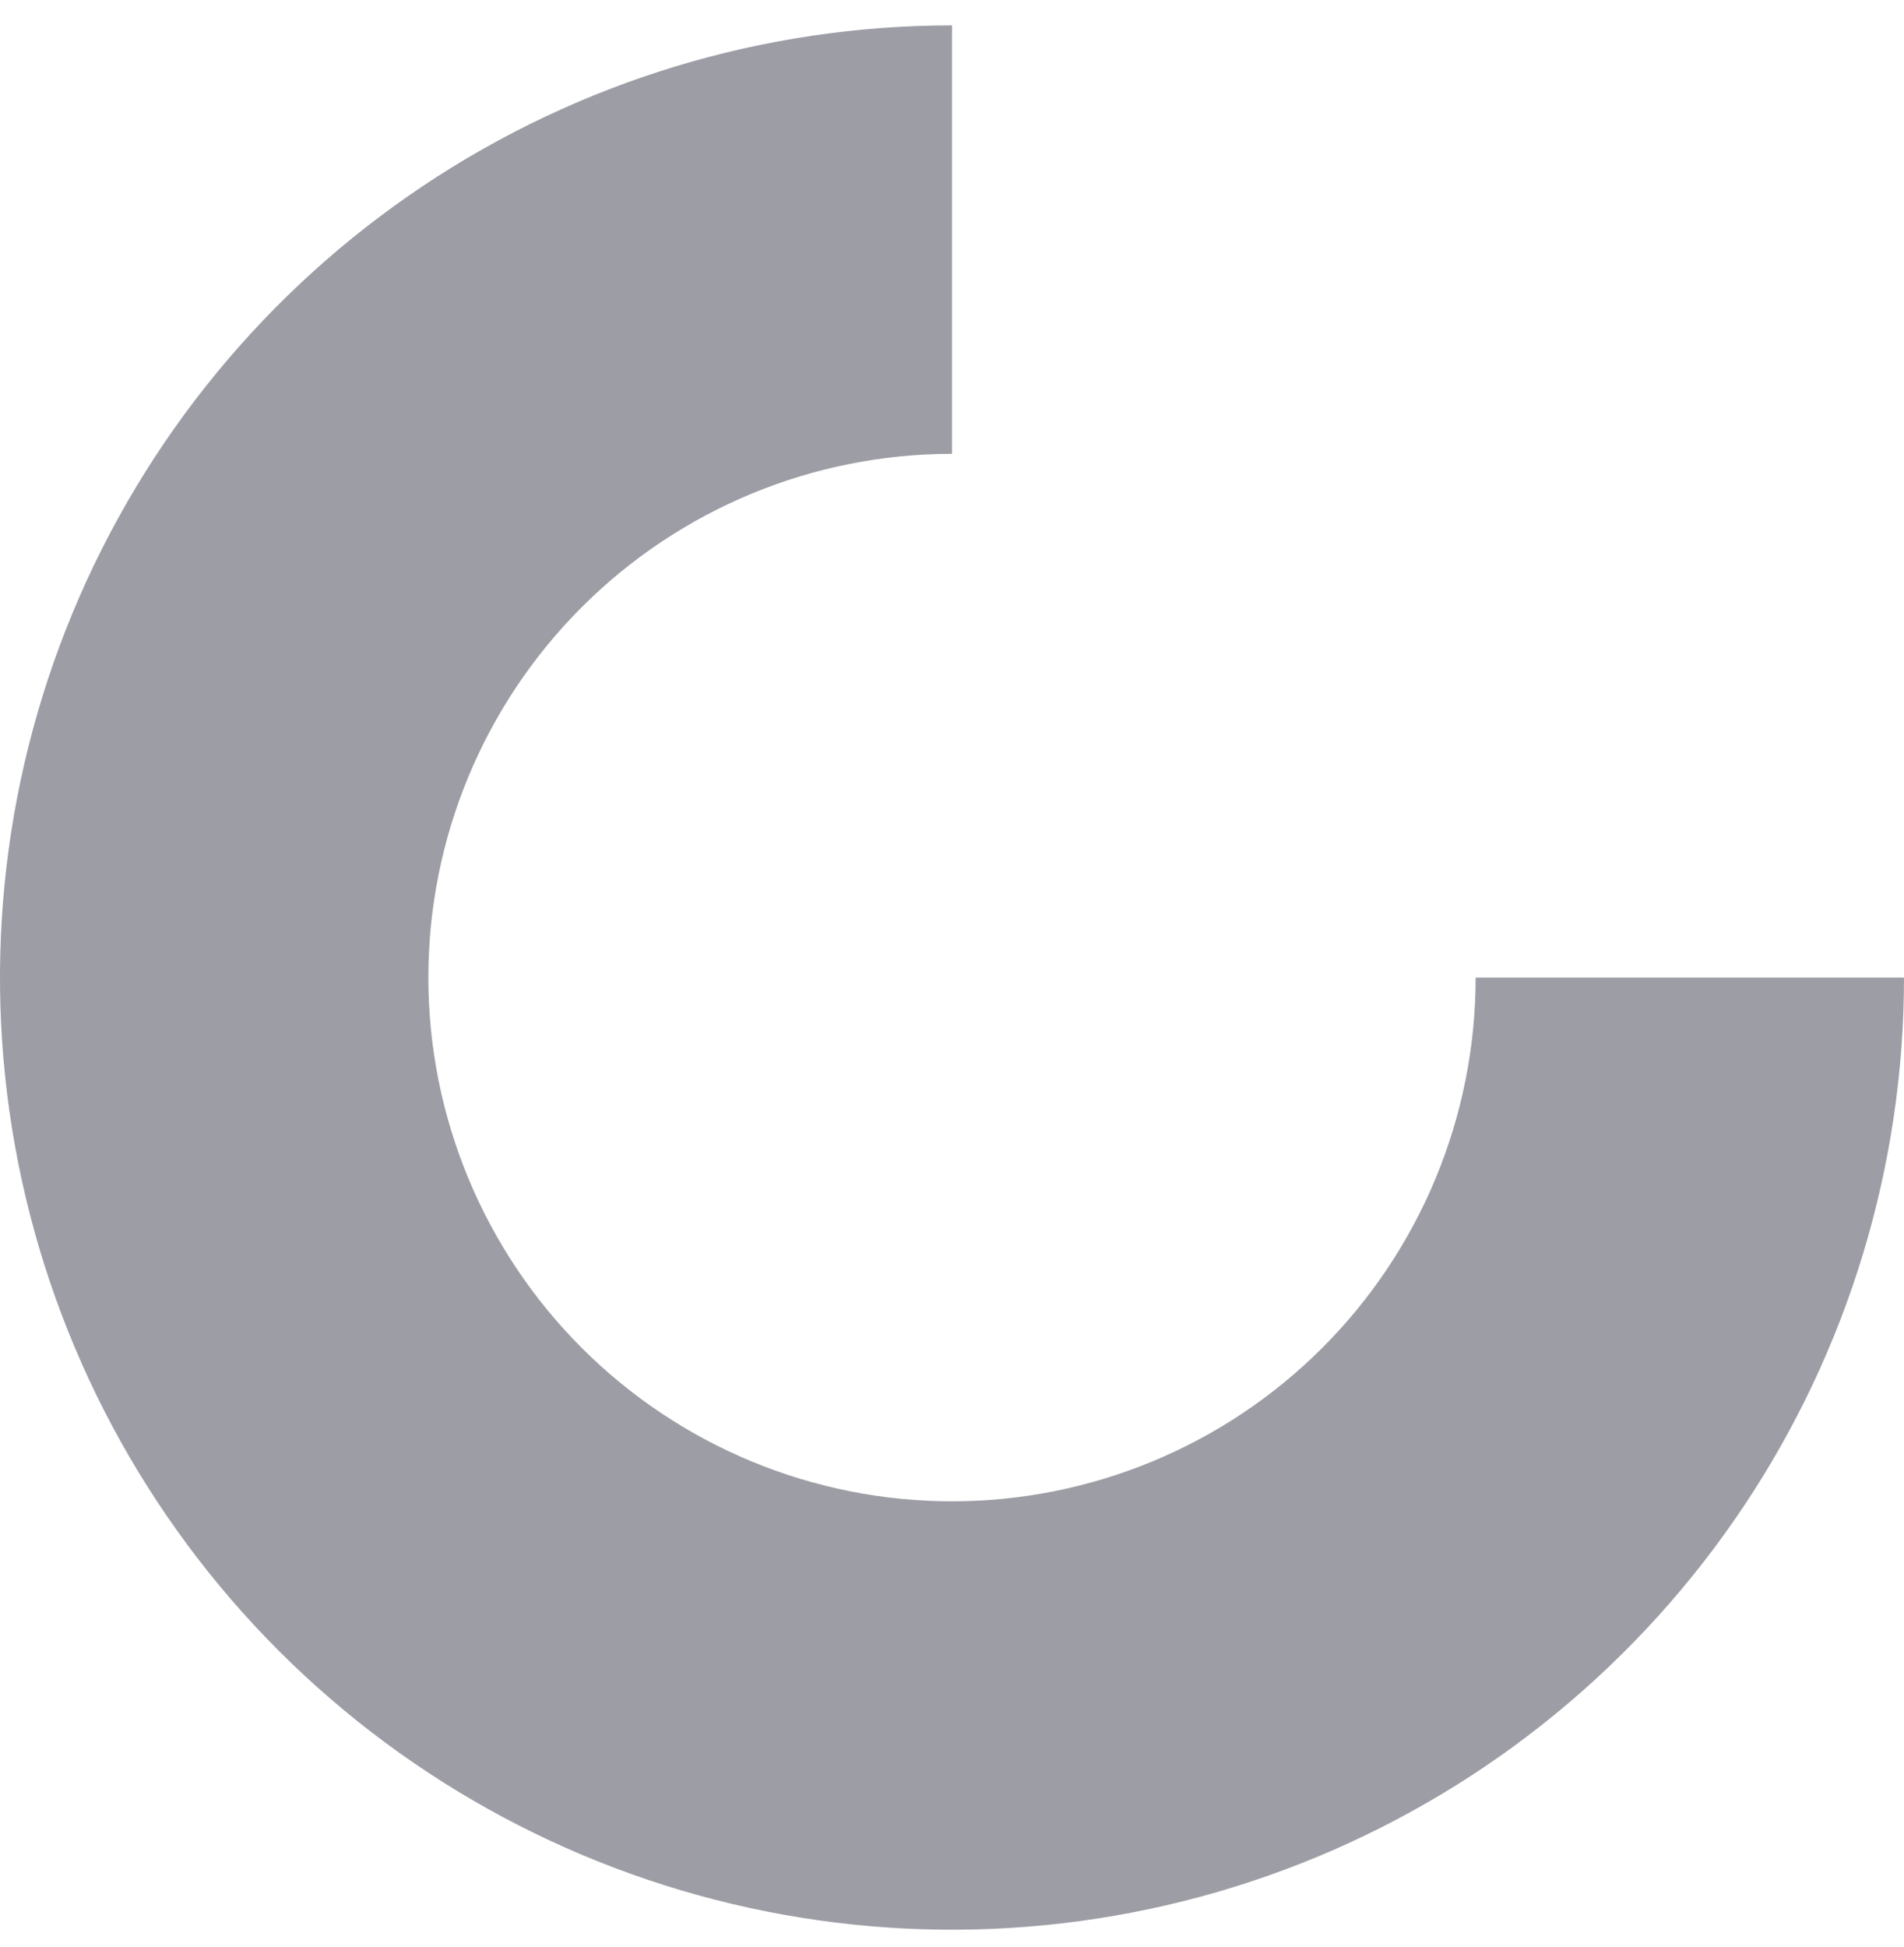 <svg width="45" height="46" viewBox="0 0 45 46" fill="none" xmlns="http://www.w3.org/2000/svg">
<path d="M22.5 35.476C19.218 35.476 16.07 34.172 13.749 31.851C11.428 29.53 10.124 26.382 10.124 23.1C10.124 19.817 11.428 16.669 13.749 14.348C16.07 12.027 19.218 10.724 22.5 10.724V0.6C18.05 0.6 13.7 1.919 10 4.392C6.3 6.864 3.416 10.378 1.713 14.489C0.01 18.601 -0.436 23.125 0.432 27.489C1.301 31.854 3.443 35.863 6.59 39.01C9.737 42.156 13.746 44.299 18.11 45.167C22.475 46.035 26.999 45.59 31.11 43.887C35.222 42.184 38.736 39.3 41.208 35.6C43.68 31.9 45 27.55 45 23.1H34.876C34.876 26.382 33.572 29.53 31.251 31.851C28.93 34.172 25.782 35.476 22.5 35.476Z" fill="#9D9DA6"/>
</svg>
